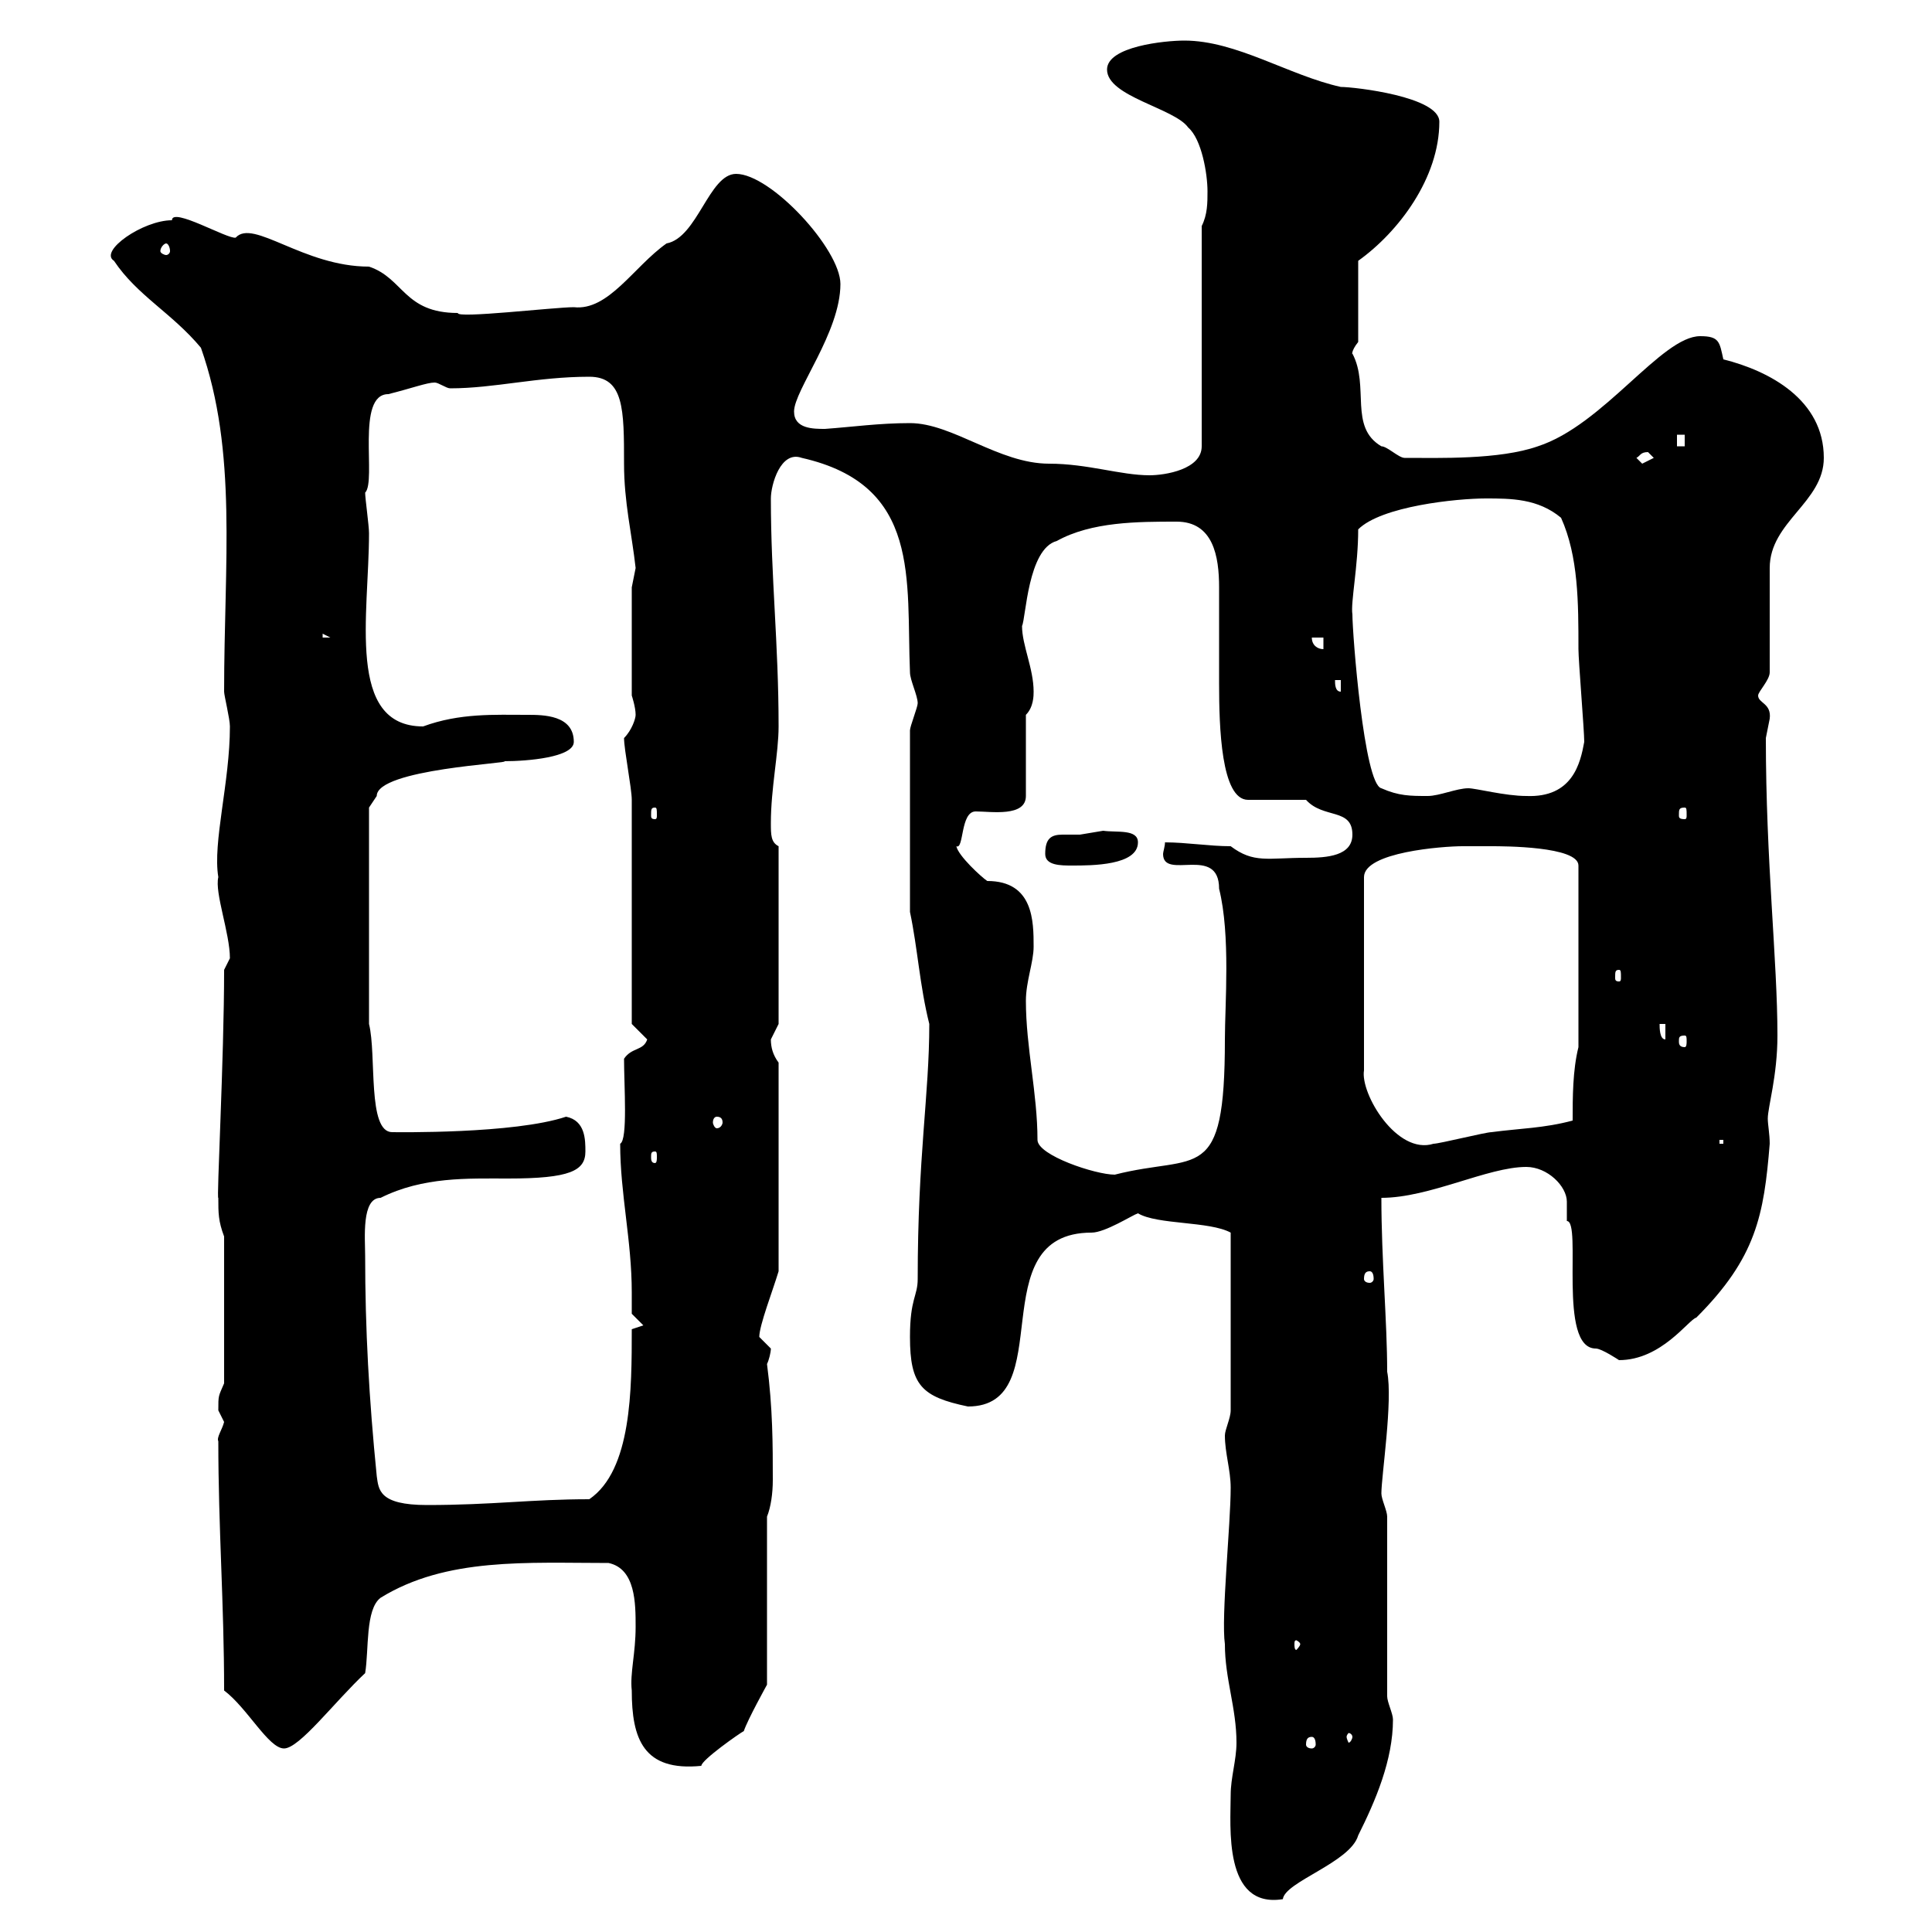 <svg xmlns="http://www.w3.org/2000/svg" xmlns:xlink="http://www.w3.org/1999/xlink" width="300" height="300"><path d="M191.10 278.70C191.10 283.50 189.90 296.40 199.20 294.90C199.50 292.20 209.70 289.20 210.90 285C213.60 279.60 216.30 273.30 216.30 267C216.30 266.10 215.40 264.30 215.40 263.40L215.40 235.50C215.40 234.60 214.50 232.80 214.50 231.90C214.50 229.20 216.30 217.50 215.40 213C215.40 205.20 214.50 195.60 214.50 186C222 186 231 181.20 237 181.20C240.30 181.20 243.30 184.20 243.30 186.60C243.30 187.80 243.30 188.70 243.30 189.60C245.70 189.60 241.80 209.40 247.80 209.40C248.70 209.40 251.40 211.20 251.40 211.20C258 211.20 262.20 204.90 263.40 204.60C272.70 195.30 273.90 188.70 274.80 177.60C274.80 176.10 274.50 174.60 274.50 173.70C274.50 171.90 276 167.10 276 160.80C276 149.10 274.20 133.80 274.20 114.60C274.20 114.60 274.80 111.60 274.80 111.60C275.10 109.20 273 109.20 273 108C273 107.40 274.80 105.60 274.80 104.40C274.80 102 274.80 91.20 274.80 88.20C274.80 81 283.20 78 283.20 71.10C283.20 62.10 274.80 57.60 267.60 55.80C267 53.10 267 52.20 264 52.20C258 52.20 249 66 238.80 69.30C232.80 71.40 223.50 71.10 218.10 71.10C217.20 71.10 215.40 69.30 214.50 69.30C209.40 66.30 212.70 60 210 54.90C210 55.20 209.70 54.60 210.90 53.10L210.90 40.50C217.20 36 223.50 27.60 223.50 18.90C223.50 15 210.30 13.50 208.20 13.50C200.10 11.70 192 6.30 183.90 6.30C180.90 6.30 171.90 7.20 171.90 10.80C171.90 15 182.40 16.80 184.50 19.80C186.60 21.60 187.50 27 187.50 29.70C187.50 31.50 187.50 33.30 186.60 35.10L186.60 69.30C186.60 72.90 180.90 73.80 178.50 73.80C174 73.80 168.90 72 162.90 72C155.10 72 147.90 65.70 141.30 65.70C136.50 65.70 132.30 66.30 128.10 66.60C126.30 66.60 123.30 66.60 123.30 63.90C123.30 60.60 130.50 51.60 130.50 44.10C130.50 38.70 119.70 27 114.30 27C110.10 27 108.30 36.90 103.50 37.80C98.40 41.40 94.50 48.30 89.10 47.70C86.10 47.70 70.80 49.50 71.10 48.60C62.70 48.60 62.70 43.20 57.30 41.40C47.10 41.40 39.30 33.90 36.60 36.90C35.40 37.20 26.70 32.10 26.70 34.20C22.20 34.20 15.30 39 17.70 40.50C21.30 45.90 26.70 48.60 31.20 54C36.90 70.20 34.80 87.30 34.80 107.40C34.80 108 35.70 111.60 35.70 112.80C35.70 121.50 33 130.80 33.90 136.20C33.30 138.60 35.70 144.90 35.70 148.80C35.70 148.80 34.80 150.60 34.80 150.60C34.80 164.40 33.60 186.60 33.90 186C33.90 188.40 33.90 189.60 34.80 192L34.80 214.80C33.90 216.90 33.90 216.60 33.90 219C33.90 219 34.80 220.80 34.80 220.80C34.50 222 33.60 223.20 33.90 223.80C33.90 237.30 34.80 249 34.80 262.50C38.40 265.20 41.70 271.50 44.10 271.50C46.50 271.50 51.90 264.30 56.70 259.80C57.30 256.20 56.70 249.90 59.10 248.10C69.30 241.80 81.90 242.70 94.50 242.70C98.70 243.60 98.70 249 98.70 252.60C98.70 256.80 97.80 259.80 98.10 262.50C98.10 270 99.90 275.10 108.90 274.20C108.90 273.30 114.90 269.10 115.50 268.80C116.10 267 119.10 261.60 119.10 261.60L119.10 235.50C119.70 234 120 231.90 120 229.80C120 224.40 120 218.70 119.10 211.80C119.40 211.20 119.70 210 119.70 209.40C119.70 209.40 117.90 207.60 117.90 207.60C117.90 205.80 120 200.40 120.90 197.40L120.90 165C120 163.80 119.70 162.60 119.70 161.40C119.70 161.40 120.90 159 120.90 159L120.90 131.40C119.70 130.80 119.70 129.60 119.70 127.80C119.70 122.40 120.90 117 120.90 112.80C120.90 99.90 119.70 89.70 119.70 77.40C119.70 75.30 121.20 69.90 124.50 71.10C143.10 75.30 140.70 90 141.30 104.40C141.30 105.60 142.50 108 142.50 109.20C142.50 109.80 141.30 112.80 141.30 113.40L141.30 141.60C142.50 147.30 142.80 153 144.30 159C144.30 170.10 142.50 179.40 142.50 198.60C142.50 201.30 141.30 201.60 141.30 207.60C141.30 215.10 143.10 216.90 150.30 218.40C164.70 218.40 152.10 191.40 169.50 191.40C171.60 191.40 175.80 188.70 176.70 188.40C179.70 190.20 187.80 189.60 191.10 191.40L191.10 219C191.10 220.20 190.20 222 190.20 222.90C190.20 225.60 191.10 228.30 191.10 231C191.10 236.70 189.60 251.10 190.20 255.30C190.20 260.70 192 265.20 192 270.60C192 273.30 191.10 276 191.10 278.70ZM203.70 269.70C204 269.70 204.30 270 204.30 270.90C204.30 271.20 204 271.50 203.70 271.50C203.10 271.50 202.80 271.20 202.80 270.90C202.80 270 203.10 269.70 203.70 269.70ZM210 269.70C210 270 209.70 270.60 209.40 270.60C209.40 270.60 209.10 270 209.10 269.70C209.10 269.40 209.40 269.10 209.40 269.10C209.70 269.10 210 269.40 210 269.70ZM201.90 255.30C201.90 255.60 201.30 256.20 201.30 256.20C201 256.20 201 255.60 201 255.30C201 255 201 254.70 201.30 254.70C201.30 254.70 201.90 255 201.90 255.30ZM58.50 229.20C57.30 217.20 56.70 206.40 56.70 195C56.70 192.30 56.10 186 59.10 186C65.70 182.70 72.60 183 78.90 183C88.50 183 90.90 181.80 90.90 178.80C90.90 177 90.90 174 87.90 173.40C79.80 176.10 61.50 175.80 60.90 175.80C57 175.80 58.50 163.80 57.30 159L57.30 125.40L58.50 123.60C58.50 119.40 79.80 118.50 78.30 118.20C81.90 118.20 89.10 117.60 89.10 115.20C89.10 111 84.30 111 81.90 111C76.80 111 71.40 110.70 65.70 112.80C53.70 112.80 57.30 95.40 57.30 82.80C57.30 81.60 56.70 77.40 56.70 76.50C58.50 74.70 55.20 61.20 60.30 61.20C63.90 60.30 66.30 59.40 67.50 59.40C68.10 59.40 69.30 60.30 69.90 60.30C76.80 60.30 83.40 58.50 91.50 58.50C96.90 58.50 96.90 63.60 96.90 72C96.90 78 98.10 82.80 98.70 88.20C98.70 88.20 98.10 91.20 98.10 91.20L98.10 108C98.10 108 98.70 109.80 98.70 111C98.70 111.60 98.10 113.40 96.90 114.60C96.90 116.40 98.10 122.40 98.10 124.20C98.10 129.60 98.10 153.60 98.10 159L100.50 161.40C99.90 163.20 98.10 162.60 96.90 164.40C96.90 168.60 97.50 177 96.30 177.60C96.30 185.40 98.10 192.60 98.10 200.70C98.10 201.60 98.10 202.80 98.10 204L99.90 205.80L98.10 206.40C98.10 215.70 98.10 228.30 91.50 232.80C82.50 232.80 76.50 233.70 66.30 233.70C58.80 233.70 58.80 231.30 58.50 229.20ZM212.70 197.40C213 197.40 213.30 197.70 213.30 198.60C213.30 198.90 213 199.20 212.70 199.20C212.10 199.20 211.80 198.90 211.80 198.60C211.80 197.70 212.10 197.40 212.70 197.40ZM161.10 177C161.10 169.80 159.30 162.60 159.30 155.40C159.30 152.40 160.50 149.40 160.50 147C160.50 143.10 160.50 136.80 153.30 136.80C152.40 136.20 148.80 132.90 148.50 131.40C149.70 132 149.10 126 151.50 126C153.90 126 159.30 126.90 159.30 123.60L159.30 111C160.50 109.80 160.50 108 160.50 107.40C160.50 103.80 158.70 100.20 158.70 97.20C159.30 96 159.60 85.20 164.10 84C169.50 81 176.70 81 182.70 81C188.40 81 189.30 86.40 189.30 91.20C189.30 91.80 189.30 99.60 189.30 106.20C189.30 112.80 189.60 124.20 193.80 124.20L202.80 124.20C205.50 127.20 210 125.40 210 129.60C210 132.90 206.10 133.20 202.80 133.20C196.80 133.20 194.70 134.10 191.10 131.40C187.80 131.40 184.20 130.80 180.90 130.80C180.90 131.40 180.60 132.30 180.60 132.60C180.60 136.80 189.30 131.10 189.30 138C191.10 145.20 190.20 156 190.20 161.40C190.20 184.20 186 179.10 173.10 182.40C170.10 182.40 161.10 179.40 161.10 177ZM101.70 178.80C102 178.80 102 179.10 102 179.70C102 180 102 180.60 101.70 180.60C101.10 180.60 101.10 180 101.10 179.70C101.10 179.10 101.10 178.80 101.70 178.80ZM211.80 166.20L211.80 136.20C211.80 132.30 224.10 131.40 227.10 131.40C227.10 131.40 229.80 131.40 231.60 131.40C233.40 131.40 245.10 131.40 245.10 134.40L245.10 162.60C244.20 166.20 244.20 170.40 244.20 174C239.70 175.20 236.10 175.20 231.60 175.80C230.70 175.80 223.50 177.60 222.60 177.60C216.90 179.40 211.20 169.80 211.80 166.20ZM267 177L267.60 177L267.60 177.60L267 177.60ZM111.30 173.40C111.90 173.40 112.20 173.70 112.20 174.30C112.20 174.60 111.90 175.20 111.30 175.20C111 175.20 110.70 174.60 110.70 174.30C110.70 173.70 111 173.40 111.30 173.40ZM261.60 160.80C261.90 160.80 261.90 161.10 261.90 161.70C261.90 162 261.90 162.60 261.60 162.60C260.70 162.60 260.70 162 260.70 161.70C260.70 161.10 260.70 160.80 261.60 160.80ZM257.70 159L258.60 159L258.60 161.40C257.70 161.40 257.70 159.60 257.70 159ZM251.40 150.60C251.70 150.60 251.70 150.90 251.70 151.80C251.70 152.10 251.70 152.40 251.40 152.40C250.80 152.40 250.80 152.10 250.80 151.80C250.80 150.90 250.80 150.60 251.40 150.60ZM162.30 132.60C162.30 134.40 164.70 134.40 166.50 134.40C169.50 134.40 176.70 134.40 176.70 130.80C176.70 128.70 173.40 129.30 171.30 129C171.30 129 167.70 129.60 167.70 129.60C166.80 129.60 165.90 129.60 165 129.60C163.20 129.60 162.30 130.20 162.30 132.60ZM101.70 125.40C102 125.40 102 125.70 102 126.60C102 126.90 102 127.20 101.70 127.20C101.10 127.20 101.10 126.90 101.10 126.60C101.10 125.70 101.10 125.40 101.70 125.40ZM261.60 125.40C261.90 125.40 261.90 125.70 261.90 126.60C261.90 126.90 261.90 127.20 261.60 127.20C260.70 127.20 260.70 126.90 260.70 126.60C260.70 125.70 260.70 125.40 261.60 125.40ZM210 95.40C209.70 93.60 210.90 87.90 210.90 82.20C214.50 78.60 226.20 77.40 230.70 77.40C234.60 77.40 238.80 77.40 242.40 80.40C245.10 86.40 245.10 93.60 245.10 100.80C245.10 102.60 246 113.40 246 115.20C245.40 118.50 244.20 123.90 237 123.60C233.70 123.60 229.20 122.40 228 122.40C226.20 122.40 223.50 123.60 221.70 123.60C219 123.60 217.20 123.60 214.50 122.40C211.80 121.80 210 98.40 210 95.40ZM207.30 105.60L208.20 105.60L208.20 107.40C207.30 107.40 207.30 106.20 207.30 105.60ZM203.70 99L205.50 99L205.50 100.80C204.60 100.80 203.70 100.20 203.70 99ZM50.10 98.40L51.30 99L50.10 99ZM254.10 71.10C254.70 70.80 254.70 70.20 255.90 70.20C255.90 70.20 256.80 71.10 256.80 71.10C256.80 71.10 255 72 255 72C255 72 254.10 71.10 254.10 71.10ZM260.40 67.50L261.60 67.50L261.60 69.30L260.40 69.30ZM25.80 37.80C26.10 37.80 26.40 38.40 26.40 39C26.40 39.30 26.10 39.60 25.80 39.60C25.50 39.60 24.90 39.30 24.90 39C24.90 38.40 25.50 37.80 25.80 37.80Z"/></svg>